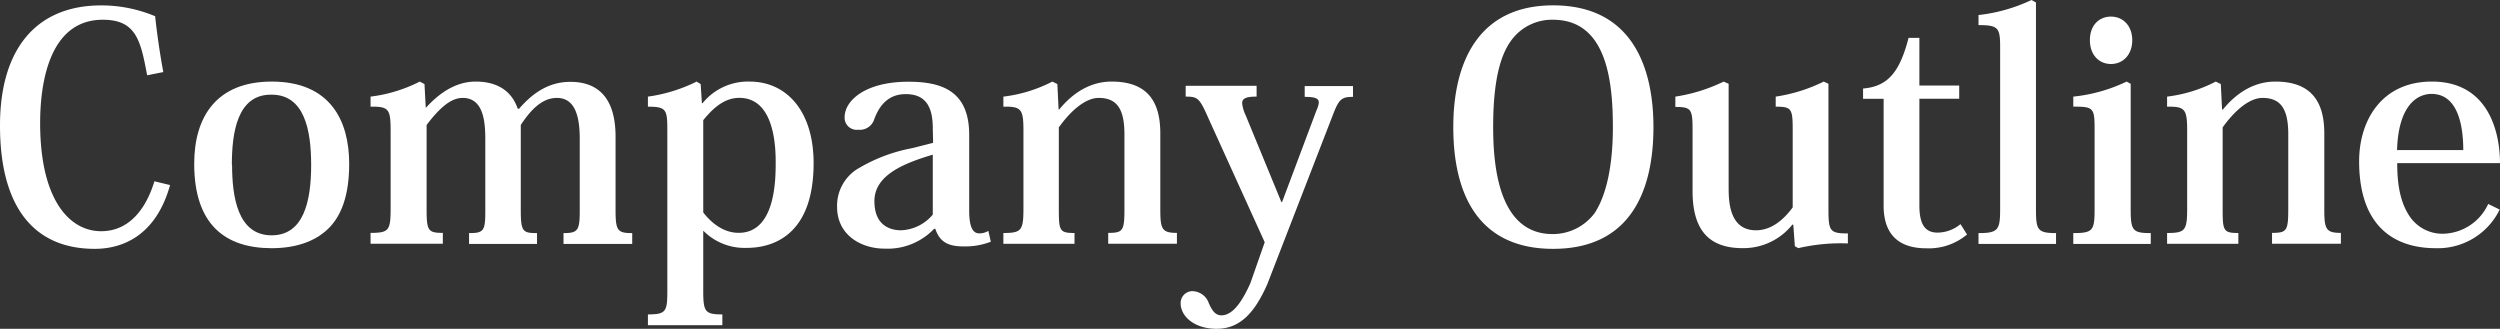 <svg xmlns="http://www.w3.org/2000/svg" viewBox="0 0 462.14 60.78"><rect x="0" y="0" width="462.14" height="60.78" fill="#333333" stroke="none"/><defs><style>.cls-1{fill:#fff;}</style></defs><title>tb-txt-eng</title><g id="Layer_2" data-name="Layer 2"><g id="ヘッダー_フッター" data-name="ヘッダー・フッター"><path class="cls-1" d="M27.2,13.92C26,7.48,25.17,3.65,19,3.65,9.05,3.65,7.42,15.49,7.42,22.74c0,14.44,5.57,20,11.26,20,5.85,0,8.64-5.17,9.86-9.23l2.9.7C28.83,43.56,22.68,46,17.52,46,6.21,46,0,38.22,0,23.2,0,8.82,6.9,1,18.68,1a25.66,25.66,0,0,1,10,2c.35,3.3.87,6.9,1.51,10.32Z"/><path class="cls-1" d="M35.9,30.28c0-8.76,4.18-15.2,14.33-15.2,10.84,0,14.32,7.25,14.32,15.2,0,5.85-1.45,9.68-3.94,12.06s-6.09,3.54-10.38,3.54C41.7,45.88,35.9,41.58,35.9,30.28Zm7,.17c0,5.86,1,13.05,7.31,13.05,5.8,0,7.31-6,7.31-13,0-6.55-1.28-13-7.31-13C43.85,17.4,42.86,24.53,42.86,30.45Z"/><path class="cls-1" d="M95.93,20.13c2.26-2.61,5.22-5,9.51-5s8.35,2.09,8.35,10.15V38.8c0,3.83.35,4.29,3.08,4.29v2h-12.7v-2c2.61,0,3-.46,3-4.06V25.69c0-3.94-.75-7.59-4.23-7.59-2.61,0-4.7,2-6.67,5V38.8c0,4,.35,4.29,3,4.29v2H86.71v-2c2.72,0,3-.4,3-4.06V25.87c0-3-.18-7.77-4.18-7.77-2.15,0-4.23,1.79-6.67,5v15.6c0,3.95.29,4.35,3,4.35v2H68.5v-2c3.42,0,3.71-.46,3.71-4.58V24.13c0-3.95-.35-4.47-3.71-4.41V17.86a27.36,27.36,0,0,0,9.1-2.78l.87.46.23,4.35h.06c2.26-2.49,5.34-4.81,9.17-4.81,3.65,0,6.55,1.45,7.77,5Z"/><path class="cls-1" d="M130,42.69V53.76c0,3.89.34,4.36,3.53,4.36v2H119.77v-2c3.36,0,3.59-.53,3.59-4.36V24.13c0-3.89-.17-4.41-3.59-4.41V17.86a28.88,28.88,0,0,0,9-2.78l.75.46.23,3.54h.12a10.8,10.8,0,0,1,8.7-4c6.78,0,11.83,5.39,11.83,15.08,0,13.34-7.54,15.66-12.35,15.66a10.71,10.71,0,0,1-8-3.13Zm0-3.42c1.74,2.26,4,3.77,6.55,3.77,6.79,0,6.84-9.81,6.84-13,0-2.56-.11-11.95-6.72-11.95-2.85,0-4.93,2-6.67,4.12Z"/><path class="cls-1" d="M172.43,23.66c0-4.46-1.74-6.26-5-6.26-3,0-4.76,1.8-5.8,4.58a2.79,2.79,0,0,1-3,2,2.22,2.22,0,0,1-2.49-2.37c0-2.9,3.65-6.5,11.77-6.5,6,0,11.25,1.57,11.25,9.8v14c0,3,.64,4.23,1.86,4.23a3.17,3.17,0,0,0,1.68-.46l.46,2a13.05,13.05,0,0,1-5.1.87c-3,0-4.41-1-5.16-3.25h-.23a11.85,11.85,0,0,1-9.17,3.66c-4.23,0-8.76-2.44-8.76-7.72a8,8,0,0,1,4.18-7.25,30.21,30.21,0,0,1,9.63-3.59l3.94-1Zm0,4.93c-5.22,1.57-10.79,3.72-10.79,8.59,0,4.58,3,5.39,4.93,5.39a8.06,8.06,0,0,0,5.86-2.9Z"/><path class="cls-1" d="M195.8,20.24c2.61-3.19,5.86-5.16,9.69-5.16,6.44,0,9,3.48,9,9.57v14c0,3.71.29,4.4,3.07,4.4v2h-12.7v-2c2.78,0,3-.4,3-4.58V24.82c0-4.69-1.4-6.72-4.76-6.72-2.32,0-5,2.14-7.37,5.45v15c0,4.12.12,4.52,2.9,4.52v2H185.48v-2c3.36,0,3.71-.46,3.71-4.58V24.13c0-3.95-.4-4.47-3.71-4.41V17.86a26.35,26.35,0,0,0,9.05-2.78l.93.46.23,4.7Z"/><path class="cls-1" d="M233.79,44.78,223.41,21.92c-1.68-3.82-2-4.06-4.23-4.06v-2h13.11v2c-1.86,0-2.67.29-2.67,1.22a6.53,6.53,0,0,0,.64,2.21l6.61,16.06H237l6.38-17a4.18,4.18,0,0,0,.41-1.39c0-.81-.75-1.05-2.61-1.05v-2h8.93v2c-2,0-2.55.35-3.59,3L234.26,52.55c-2.21,5-4.87,8.23-9.34,8.23-4.23,0-6.67-2.37-6.67-4.7a2.2,2.2,0,0,1,2.09-2.26,3.3,3.3,0,0,1,3.13,2.26c.58,1.28,1.16,2.21,2.32,2.21,2.44,0,4.23-3.48,5.34-5.92Z"/><path class="cls-1" d="M268.65,23.49c0-12.24,4.82-22.5,18.45-22.5,14.84,0,18.55,11.83,18.55,22.5C305.65,35,301.59,46,287.1,46,273.81,46,268.65,36.66,268.65,23.49ZM279.44,7.37c-2.15,2.84-3.42,7.71-3.42,16.12,0,7.6,1.16,19.78,11,19.78a9.66,9.66,0,0,0,7.77-3.89c2.26-3.48,3.36-9.05,3.36-15.89,0-8.7-1.22-19.84-11.07-19.84A9.3,9.3,0,0,0,279.44,7.37Z"/><path class="cls-1" d="M338,38.63c0,4.06.23,4.52,3.59,4.52V45a34.65,34.65,0,0,0-9.16.87l-.64-.35-.29-4h-.17a11.56,11.56,0,0,1-9.22,4.35c-6.67,0-9.23-3.89-9.23-10.56V24c0-3.82-.23-4.23-3.18-4.23V17.86a30.86,30.86,0,0,0,8.93-2.78l.92.41V34.57c0,2.38,0,8,5.05,8,2.55,0,4.82-1.56,6.79-4.23V23.9c0-3.83-.24-4.18-3.14-4.18V17.86a29.93,29.93,0,0,0,8.88-2.78l.87.41Z"/><path class="cls-1" d="M344.4,18.27V16.36C349,16,351.19,13.28,352.81,7h2v8.81h7.36v2.44h-7.36V38c0,3.54,1.1,5,3.36,5a6.72,6.72,0,0,0,4.24-1.57l1.21,1.92a11,11,0,0,1-7.54,2.55c-4.05,0-7.88-1.63-7.88-7.89V18.27Z"/><path class="cls-1" d="M365.74,43.09c3.71,0,4-.63,4-4.58V8.82c0-3.66-.29-4.18-4-4.18V2.78A30.85,30.85,0,0,0,375.54,0l.82.46V38.57c0,3.89.23,4.52,3.71,4.52v2H365.74Z"/><path class="cls-1" d="M393.87,15.49V38.57c0,4,.29,4.52,3.71,4.52v2H383.26v-2c3.71,0,3.94-.52,3.94-4.58V24c0-4.06-.17-4.29-3.94-4.29V17.86a29.75,29.75,0,0,0,9.86-2.78Zm.29-8.07c0,2.73-1.74,4.41-3.94,4.41s-3.89-1.68-3.89-4.41,1.68-4.35,3.89-4.35C392.6,3.07,394.16,4.93,394.16,7.42Z"/><path class="cls-1" d="M410.92,20.24c2.61-3.19,5.86-5.16,9.69-5.16,6.44,0,9.05,3.48,9.05,9.57v14c0,3.71.29,4.4,3.07,4.4v2H420v-2c2.78,0,3-.4,3-4.58V24.82c0-4.69-1.4-6.72-4.76-6.72-2.32,0-5,2.14-7.37,5.45v15c0,4.12.12,4.52,2.9,4.52v2H400.6v-2c3.36,0,3.71-.46,3.71-4.58V24.13c0-3.95-.4-4.47-3.71-4.41V17.86a26.35,26.35,0,0,0,9-2.78l.93.46.23,4.7Z"/><path class="cls-1" d="M462.08,38.74a12.71,12.71,0,0,1-11.83,7.14c-7.14,0-14.15-3.54-14.15-16.07,0-7.48,4.11-14.73,13.45-14.73,10.67,0,12.59,9.69,12.59,15.08h-19c0,3.83.53,7,2.09,9.51a7.32,7.32,0,0,0,6.21,3.54,9.39,9.39,0,0,0,8.52-5.51Zm-6.73-11c0-3.3-.52-10.38-5.86-10.38-2.72,0-6.14,2.2-6.38,10.38Z"/></g></g></svg>